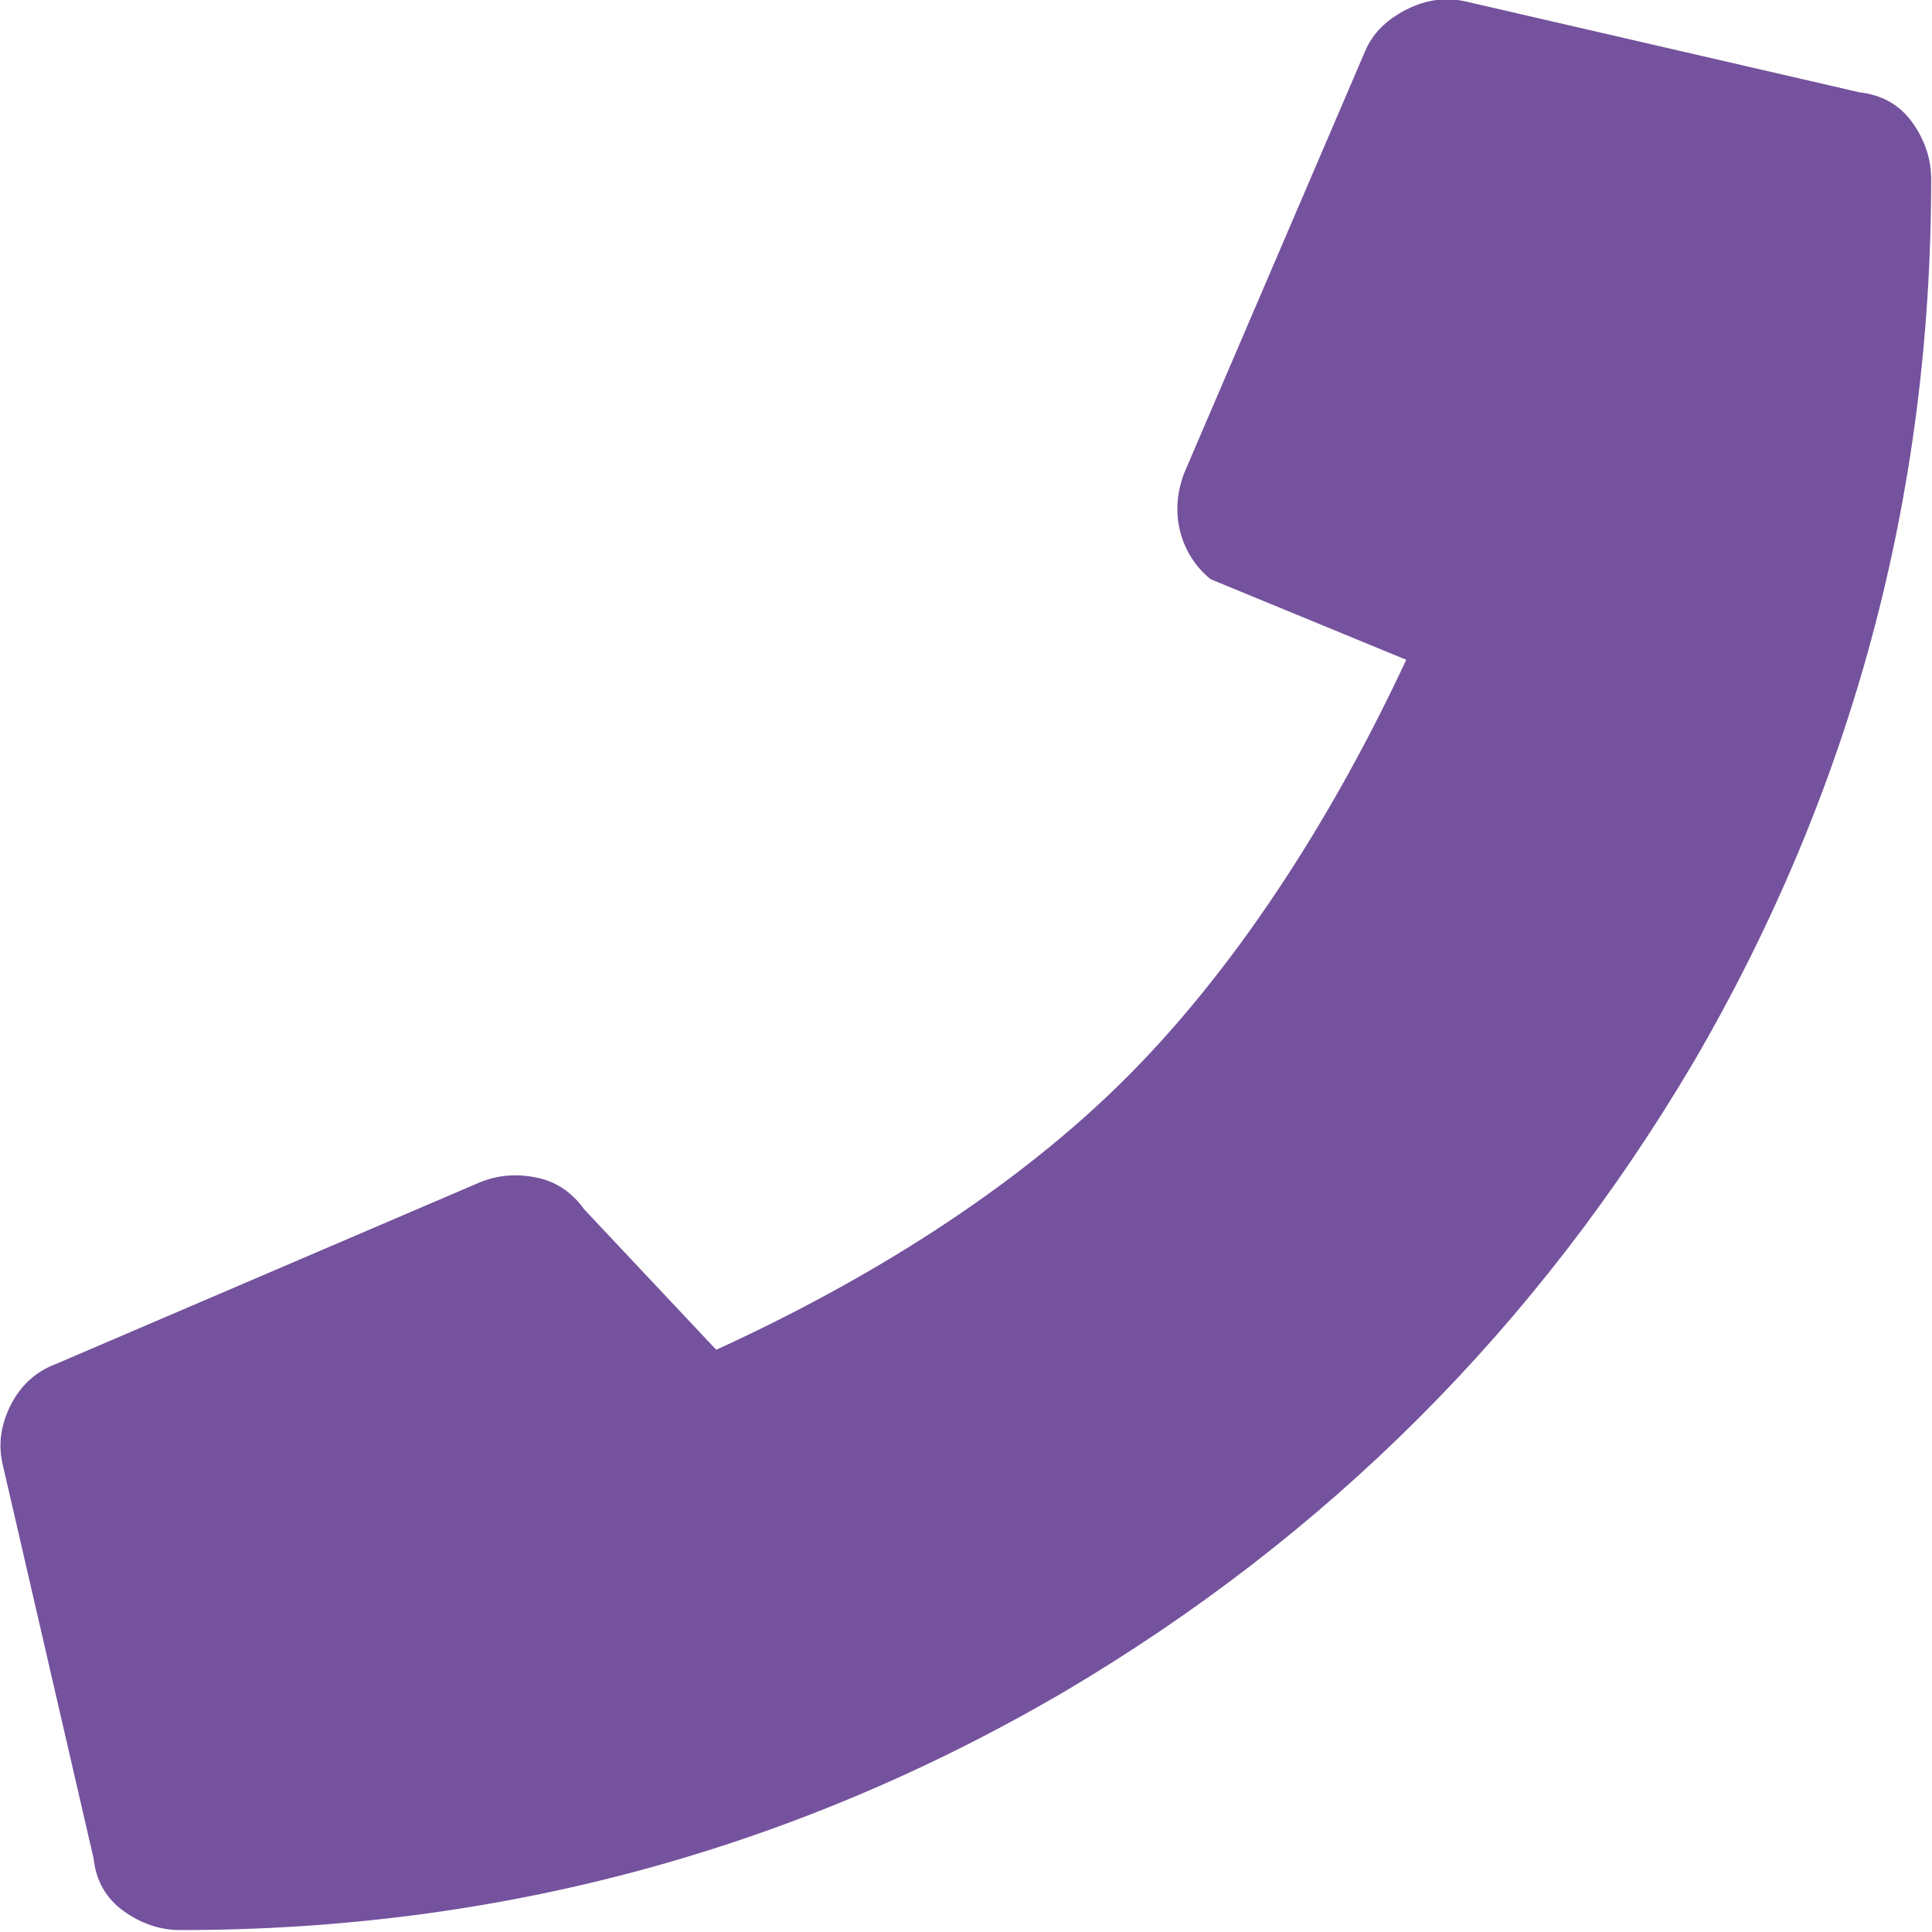 <?xml version="1.0" encoding="UTF-8"?> <svg xmlns="http://www.w3.org/2000/svg" xmlns:xlink="http://www.w3.org/1999/xlink" preserveAspectRatio="xMidYMid" width="14" height="14" viewBox="0 0 14 14"> <defs> <style> .cls-1 { fill: #75529d; fill-rule: evenodd; } </style> </defs> <path d="M13.475,0.669 C13.639,0.688 13.767,0.761 13.858,0.888 C13.949,1.016 13.994,1.153 13.994,1.298 C13.994,3.595 13.420,5.728 12.272,7.697 C11.142,9.611 9.619,11.133 7.705,12.263 C5.737,13.412 3.604,13.986 1.307,13.986 C1.161,13.986 1.024,13.940 0.897,13.849 C0.769,13.758 0.696,13.630 0.678,13.466 L0.022,10.623 C-0.015,10.477 0.003,10.331 0.076,10.185 C0.149,10.039 0.259,9.939 0.405,9.884 L3.467,8.572 C3.595,8.517 3.731,8.503 3.877,8.531 C4.023,8.558 4.142,8.636 4.233,8.763 L5.190,9.781 C6.266,9.289 7.361,8.620 8.190,7.781 C9.019,6.943 9.698,5.838 10.190,4.781 L8.772,4.197 C8.662,4.106 8.589,3.992 8.553,3.855 C8.517,3.718 8.526,3.577 8.580,3.431 L9.893,0.369 C9.948,0.241 10.048,0.141 10.194,0.068 C10.339,-0.005 10.485,-0.023 10.631,0.013 L13.475,0.669 Z" class="cls-1"></path> </svg> 